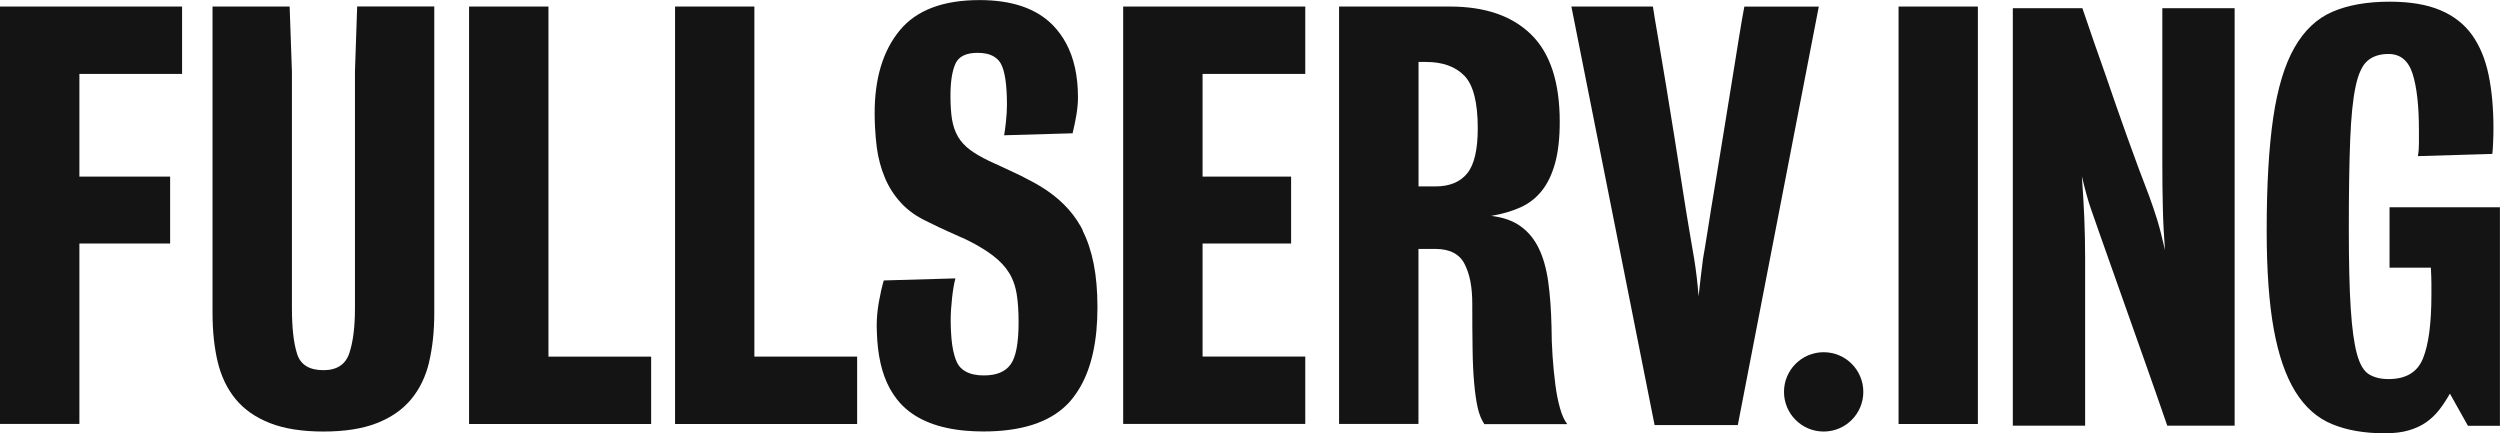 <?xml version="1.0" encoding="UTF-8"?>
<svg id="Layer_1" xmlns="http://www.w3.org/2000/svg" version="1.1" viewBox="0 0 328.42 56.92">
  <!-- Generator: Adobe Illustrator 29.3.1, SVG Export Plug-In . SVG Version: 2.1.0 Build 151)  -->
  <defs>
    <style>
      .st0 {
        fill: #141414;
      }
    </style>
  </defs>
  <path class="st0" d="M56.38,47.55c-.45,1.9-1.24,3.54-2.36,4.89-1.12,1.36-2.62,2.4-4.5,3.14-1.88.74-4.22,1.11-7.03,1.11s-5.15-.37-7.03-1.11c-1.88-.74-3.38-1.78-4.5-3.14-1.12-1.36-1.9-2.99-2.36-4.89-.45-1.9-.68-4.04-.68-6.43V.86h10.13l.3,8.57v31.06c0,2.57.22,4.57.68,6,.45,1.43,1.61,2.14,3.46,2.14,1.76,0,2.89-.74,3.39-2.21.5-1.47.75-3.45.75-5.93V9.42l.29-8.57h10.13v40.27c0,2.38-.23,4.53-.68,6.43Z"/>
  <path class="st0" d="M61.62,55.69V.86h10.43v45.99h13.49v8.85h-23.92Z"/>
  <polygon class="st0" points="23.92 9.71 23.92 .86 23.92 .86 23.92 .86 .78 .86 .78 .86 0 .86 0 55.69 10.43 55.69 10.43 55.69 10.43 55.69 10.43 31.99 22.35 31.99 22.35 23.2 10.43 23.2 10.43 9.71 23.92 9.71"/>
  <path class="st0" d="M88.68,55.69V.86h10.42v45.99h13.5v8.85h-23.92Z"/>
  <path class="st0" d="M194.98,55.69c-.38-.57-.67-1.29-.86-2.14-.19-.86-.35-1.93-.46-3.21-.12-1.29-.19-2.79-.21-4.5-.03-1.71-.04-3.69-.04-5.93s-.33-3.88-1-5.21c-.67-1.33-1.95-2-3.86-2h-2.21v22.99h-10.43V.86h14.57c4.62,0,8.18,1.23,10.67,3.68,2.5,2.45,3.75,6.27,3.75,11.46,0,2.14-.2,3.95-.61,5.43-.41,1.48-.99,2.69-1.75,3.64-.76.95-1.7,1.68-2.82,2.18-1.12.5-2.39.87-3.82,1.11,1.57.19,2.86.64,3.85,1.36,1,.71,1.8,1.68,2.39,2.89.59,1.21,1.01,2.69,1.25,4.43s.38,3.7.43,5.89c0,1.29.05,2.58.14,3.89.09,1.31.21,2.54.36,3.68.14,1.14.35,2.18.61,3.11.26.93.58,1.63.96,2.11h-10.92ZM194.13,16.85c0-3.38-.58-5.68-1.75-6.89-1.17-1.21-2.85-1.82-5.03-1.82h-1v16.35h2.21c1.86,0,3.25-.57,4.18-1.71.93-1.14,1.39-3.12,1.39-5.93Z"/>
  <path class="st0" d="M228.28,55.84h-10.92L206.43.86h10.71c.14.95.37,2.32.68,4.11.31,1.79.64,3.77,1,5.96.36,2.19.72,4.47,1.11,6.85.38,2.38.74,4.64,1.07,6.78.33,2.14.64,4.06.93,5.75.29,1.69.5,2.94.64,3.75.24,1.48.43,3.1.57,4.86.1-.86.19-1.71.29-2.57.1-.86.19-1.64.29-2.35.14-.76.34-1.99.61-3.68.26-1.69.57-3.61.93-5.75.36-2.14.72-4.4,1.11-6.78.38-2.38.75-4.67,1.11-6.85.36-2.19.68-4.18.96-5.96.29-1.79.52-3.15.71-4.11h9.78l-10.64,54.98Z"/>
  <path class="st0" d="M249.41,55.69V.86h10.42v54.84h-10.42Z"/>
  <path class="st0" d="M284.71,55.92c-1-2.9-2.02-5.83-3.07-8.78-.9-2.57-1.88-5.33-2.93-8.28-1.05-2.95-2.02-5.71-2.93-8.28-.38-1.1-.75-2.16-1.11-3.18-.36-1.02-.75-2.44-1.18-4.25.14,1.95.25,3.77.32,5.46.07,1.69.11,3.46.11,5.32v21.99h-9.5V1.08h9.14c1,2.95,2.02,5.9,3.07,8.85.86,2.53,1.8,5.21,2.82,8.07,1.02,2.86,1.99,5.45,2.89,7.78.38,1.05.73,2.07,1.04,3.07.31,1,.65,2.34,1.03,4-.14-1.81-.24-3.64-.28-5.5-.05-1.86-.07-3.86-.07-6V1.08h9.5v54.84h-8.85Z"/>
  <path class="st0" d="M324.2,55.92l-2.36-4.21c-.43.76-.89,1.46-1.39,2.11-.5.64-1.07,1.19-1.71,1.64-.64.45-1.41.81-2.29,1.07-.88.26-1.94.39-3.18.39-2.67,0-4.98-.4-6.93-1.21-1.95-.81-3.56-2.24-4.82-4.29-1.26-2.05-2.2-4.77-2.82-8.18-.62-3.4-.93-7.72-.93-12.96,0-6,.29-10.94.86-14.82.57-3.88,1.5-6.95,2.79-9.21,1.29-2.26,2.95-3.83,5-4.71,2.05-.88,4.55-1.32,7.5-1.32,2.66,0,4.88.37,6.64,1.11,1.76.74,3.15,1.82,4.18,3.25,1.02,1.43,1.75,3.18,2.18,5.25.43,2.07.64,4.41.64,7.03,0,.48-.01,1.06-.04,1.75-.02.69-.06,1.23-.11,1.61l-9.78.29c.1-.52.14-1.07.14-1.64v-1.79c0-3.14-.27-5.59-.82-7.35-.55-1.76-1.61-2.64-3.18-2.64-1.14,0-2.06.3-2.75.89-.69.59-1.22,1.72-1.57,3.39-.36,1.67-.59,4-.71,7-.12,3-.18,6.88-.18,11.64,0,4.38.08,7.88.25,10.5.17,2.62.44,4.62.82,6,.38,1.38.91,2.27,1.61,2.68.69.41,1.53.61,2.53.61,2.29,0,3.8-.9,4.53-2.71.74-1.81,1.11-4.6,1.11-8.36v-1.46c0-.45-.02-1.15-.07-2.11h-5.43v-7.93h14.5v28.71h-4.21Z"/>
  <polygon class="st0" points="171.47 9.71 171.47 .86 147.55 .86 147.55 .86 147.55 55.69 147.55 55.69 157.88 55.69 171.47 55.69 171.47 46.84 157.98 46.84 157.98 31.99 169.61 31.99 169.61 23.2 157.98 23.2 157.98 9.71 171.47 9.71"/>
  <path class="st0" d="M142.25,30.27c-.1-.2-.2-.39-.31-.58-1.16-2.04-2.9-3.78-5.24-5.2-.36-.22-.74-.44-1.13-.64-.95-.52-1.93-1.01-2.93-1.46-1-.45-1.9-.87-2.71-1.25-1-.48-1.83-.96-2.5-1.46s-1.19-1.07-1.57-1.71c-.38-.64-.64-1.39-.79-2.25-.14-.86-.21-1.9-.21-3.14,0-1.81.21-3.2.64-4.18.43-.98,1.4-1.46,2.93-1.46.9,0,1.62.17,2.17.51.38.24.69.55.9.95.52.98.78,2.77.78,5.39,0,.67-.05,1.43-.14,2.29-.08.69-.15,1.25-.23,1.69l9.01-.26h0s0-.05,0-.08c.18-.74.35-1.51.48-2.32.14-.83.21-1.61.21-2.32,0-2.81-.52-5.18-1.57-7.12-.46-.85-1.02-1.62-1.68-2.31-2.17-2.24-5.39-3.35-9.68-3.35-4.81,0-8.31,1.33-10.5,4-2.19,2.67-3.28,6.28-3.28,10.85,0,.63.02,1.26.05,1.87.05.9.12,1.78.23,2.63.19,1.43.55,2.76,1.07,4,.52,1.24,1.24,2.35,2.14,3.32.9.98,2.07,1.8,3.5,2.46.05.03.1.05.16.08.9.45,1.77.86,2.62,1.24.48.21.9.4,1.27.57.33.15.63.28.88.39.2.1.39.19.58.29.47.24.9.47,1.3.71.65.38,1.23.76,1.72,1.14.93.71,1.64,1.47,2.14,2.28.12.19.23.39.33.6.32.66.54,1.39.67,2.18.17,1.05.25,2.29.25,3.71,0,2.71-.34,4.56-1.04,5.53-.69.98-1.87,1.46-3.53,1.46-.99,0-1.78-.18-2.39-.52-.51-.28-.9-.68-1.14-1.2-.12-.25-.23-.55-.32-.87-.25-.83-.4-1.89-.46-3.18-.02-.46-.04-.94-.04-1.45,0-.9.06-1.89.18-2.96.11-1.02.26-1.88.44-2.57l-9.41.27c-.24.81-.45,1.74-.64,2.8-.19,1.07-.29,2.13-.29,3.18,0,.25.01.49.02.74.08,3.03.64,5.53,1.7,7.47.08.15.18.3.27.45.2.34.43.66.66.96.24.31.5.61.78.88,1.9,1.86,4.65,2.94,8.25,3.26.74.06,1.51.1,2.32.1,4.96,0,8.62-1.17,10.97-3.5.2-.2.39-.39.56-.61.44-.52.83-1.09,1.19-1.7,1.52-2.62,2.28-6.12,2.28-10.48s-.66-7.52-1.96-10.14Z"/>
  <path class="st0" d="M244.78,51.48c0,2.88-2.33,5.21-5.21,5.21s-5.21-2.33-5.21-5.21,2.33-5.21,5.21-5.21,5.21,2.33,5.21,5.21Z"/>
</svg>